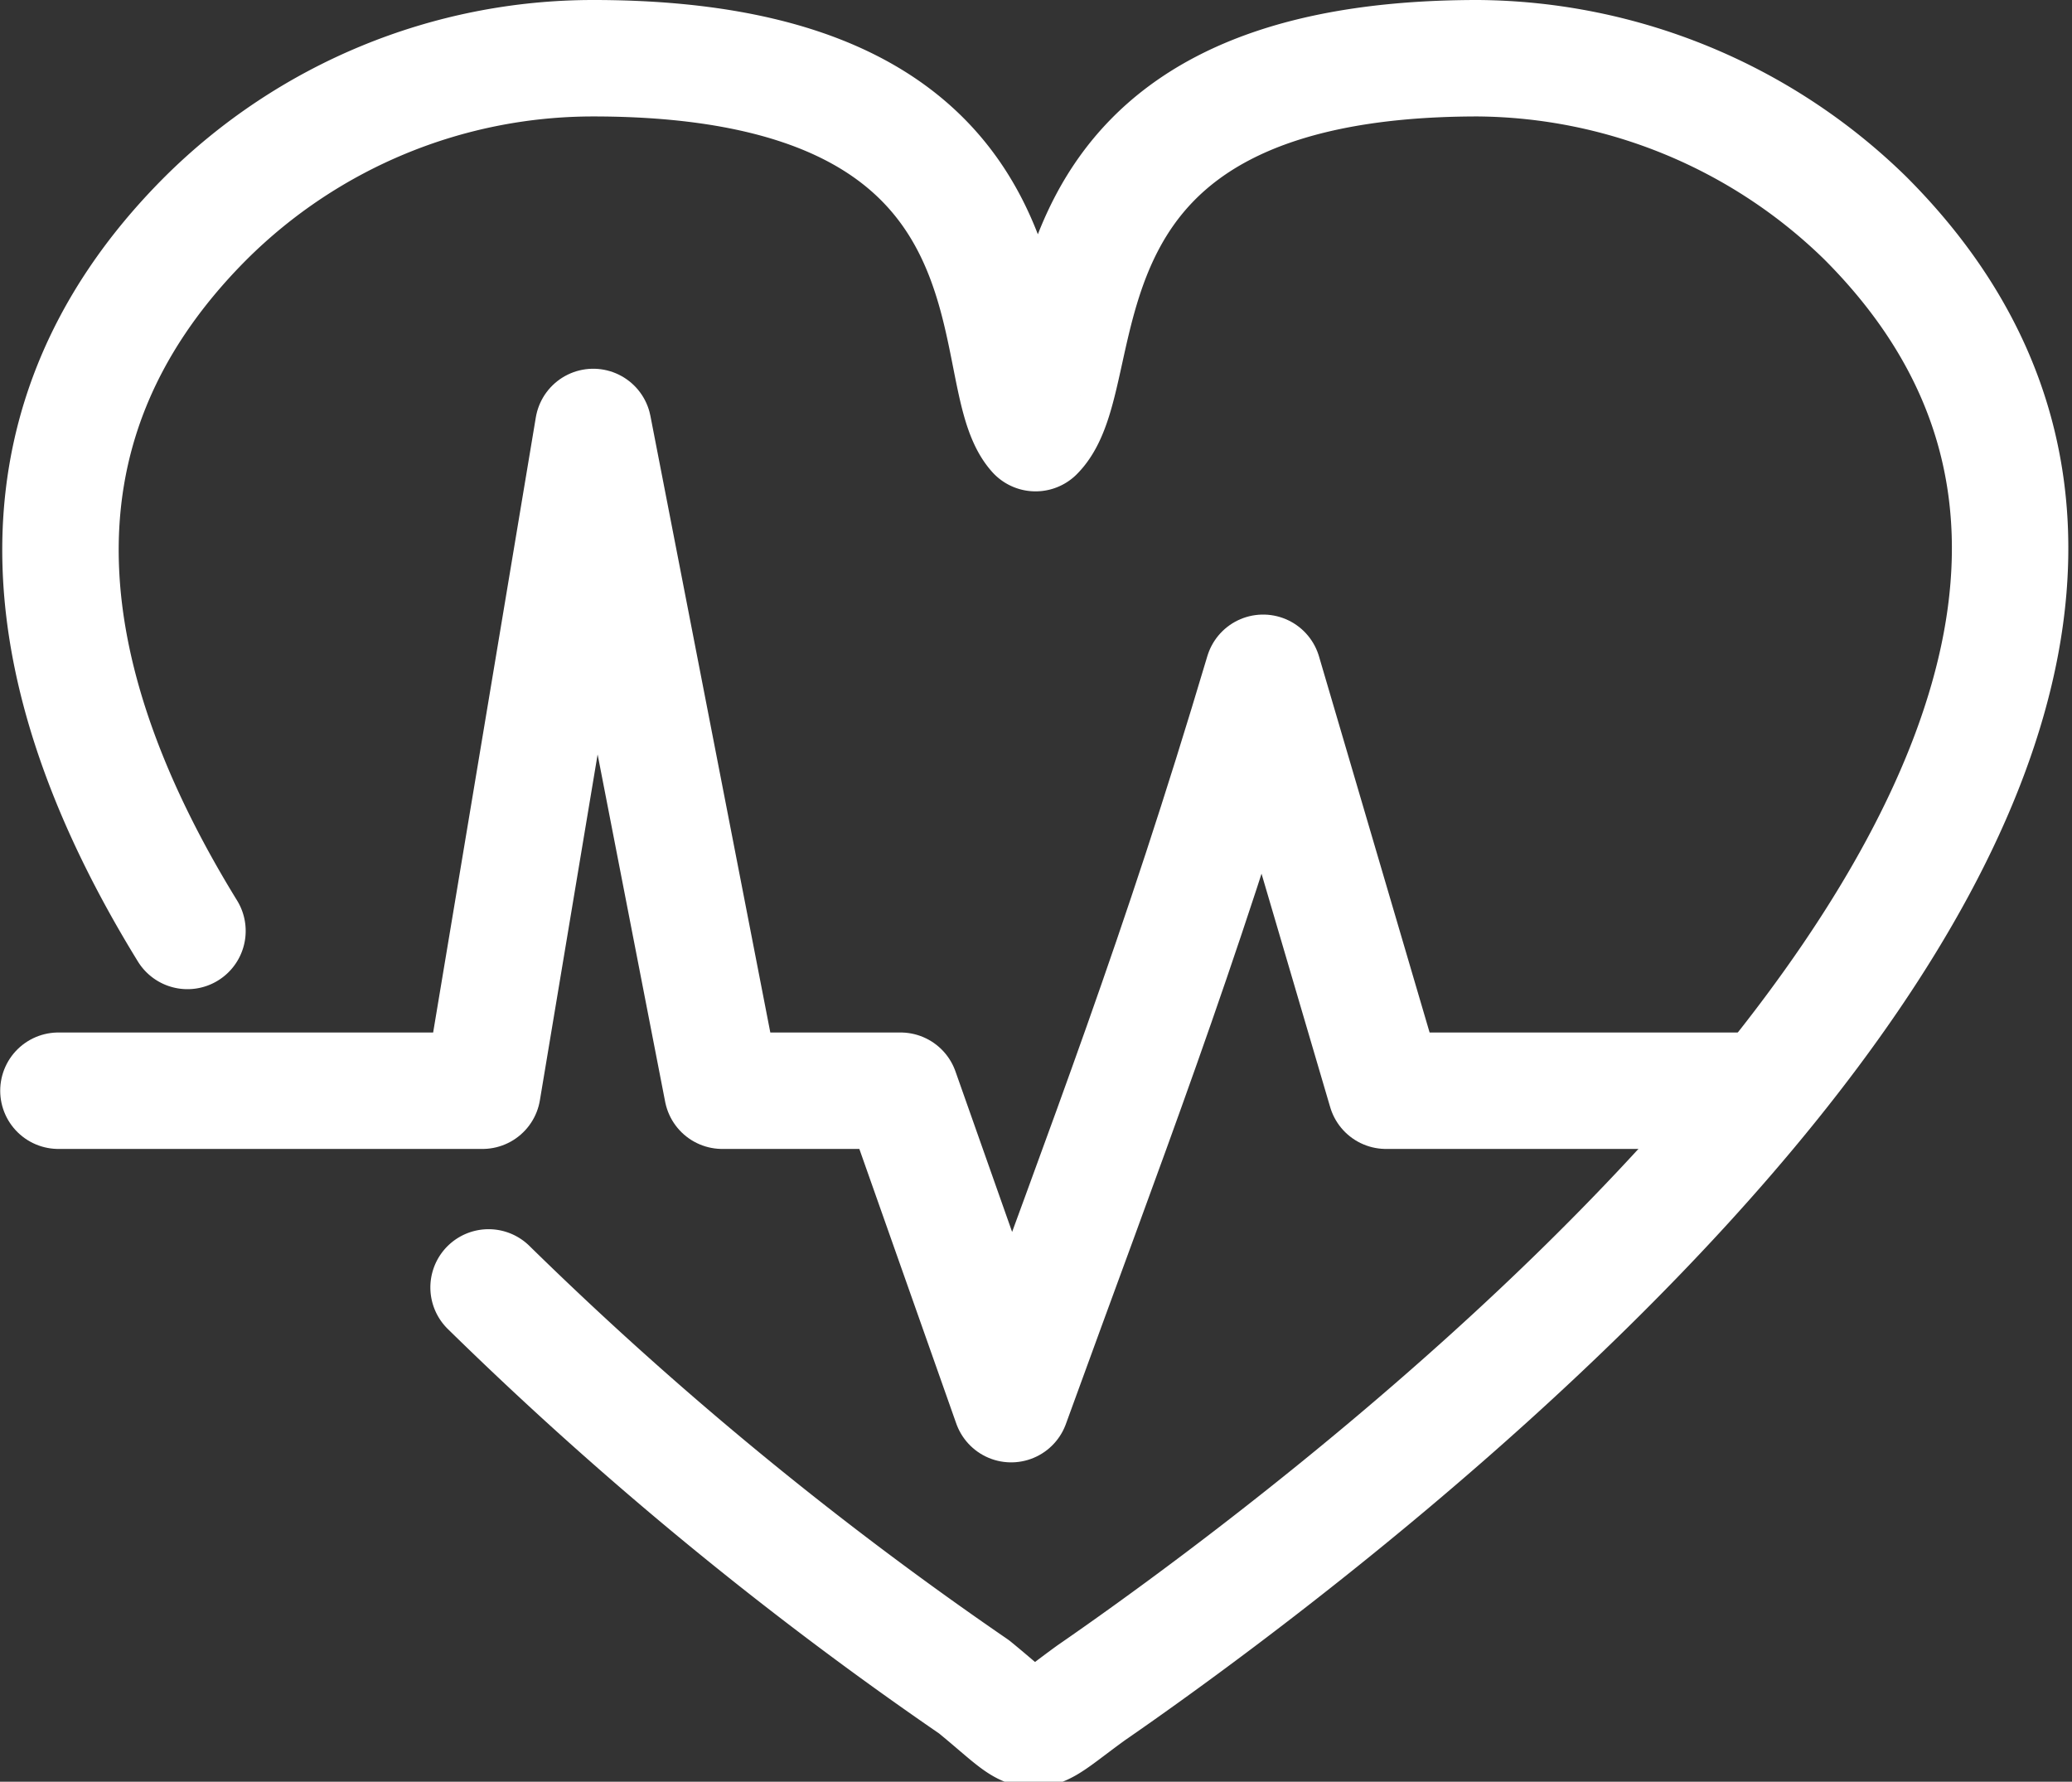 <svg xmlns="http://www.w3.org/2000/svg" viewBox="0 0 61.212 52.635">
  <rect x="0" y="0" width="61.212" height="52.635" fill="#333333" stroke="none"/>
  <defs>
    <style>
      .cls-1 {
        fill: none;
        stroke: #fff;
        stroke-linecap: round;
        stroke-linejoin: round;
        stroke-miterlimit: 22.926;
        stroke-width: 3.44px;
      }
    </style>
  </defs>
  <g id="Group_72" data-name="Group 72" transform="translate(1.026 1.02)">
    <path id="Path_227" data-name="Path 227" class="cls-1" d="M4.485,26.481C.128,19.4-1.324,11.775,5.03,5.42A16.226,16.226,0,0,1,16.468.7c13.8,0,11.438,9.259,13.072,11.075C31.356,9.959,29,.7,42.612.7A16.546,16.546,0,0,1,54.05,5.42C69.483,20.853,38.8,43.729,31.174,48.994c-2,1.452-1.452,1.452-3.45-.182a106.764,106.764,0,0,1-14.343-11.8" transform="translate(0.027 0)"/>
    <path id="Path_228" data-name="Path 228" class="cls-1" d="M.7,26.308H13.227L16.5,6.7l3.813,19.608h5.265l3.268,9.259c2.9-7.989,4.9-13.072,7.444-21.605l3.631,12.346H50.81" transform="translate(0 4.893)"/>
  </g>
</svg>
